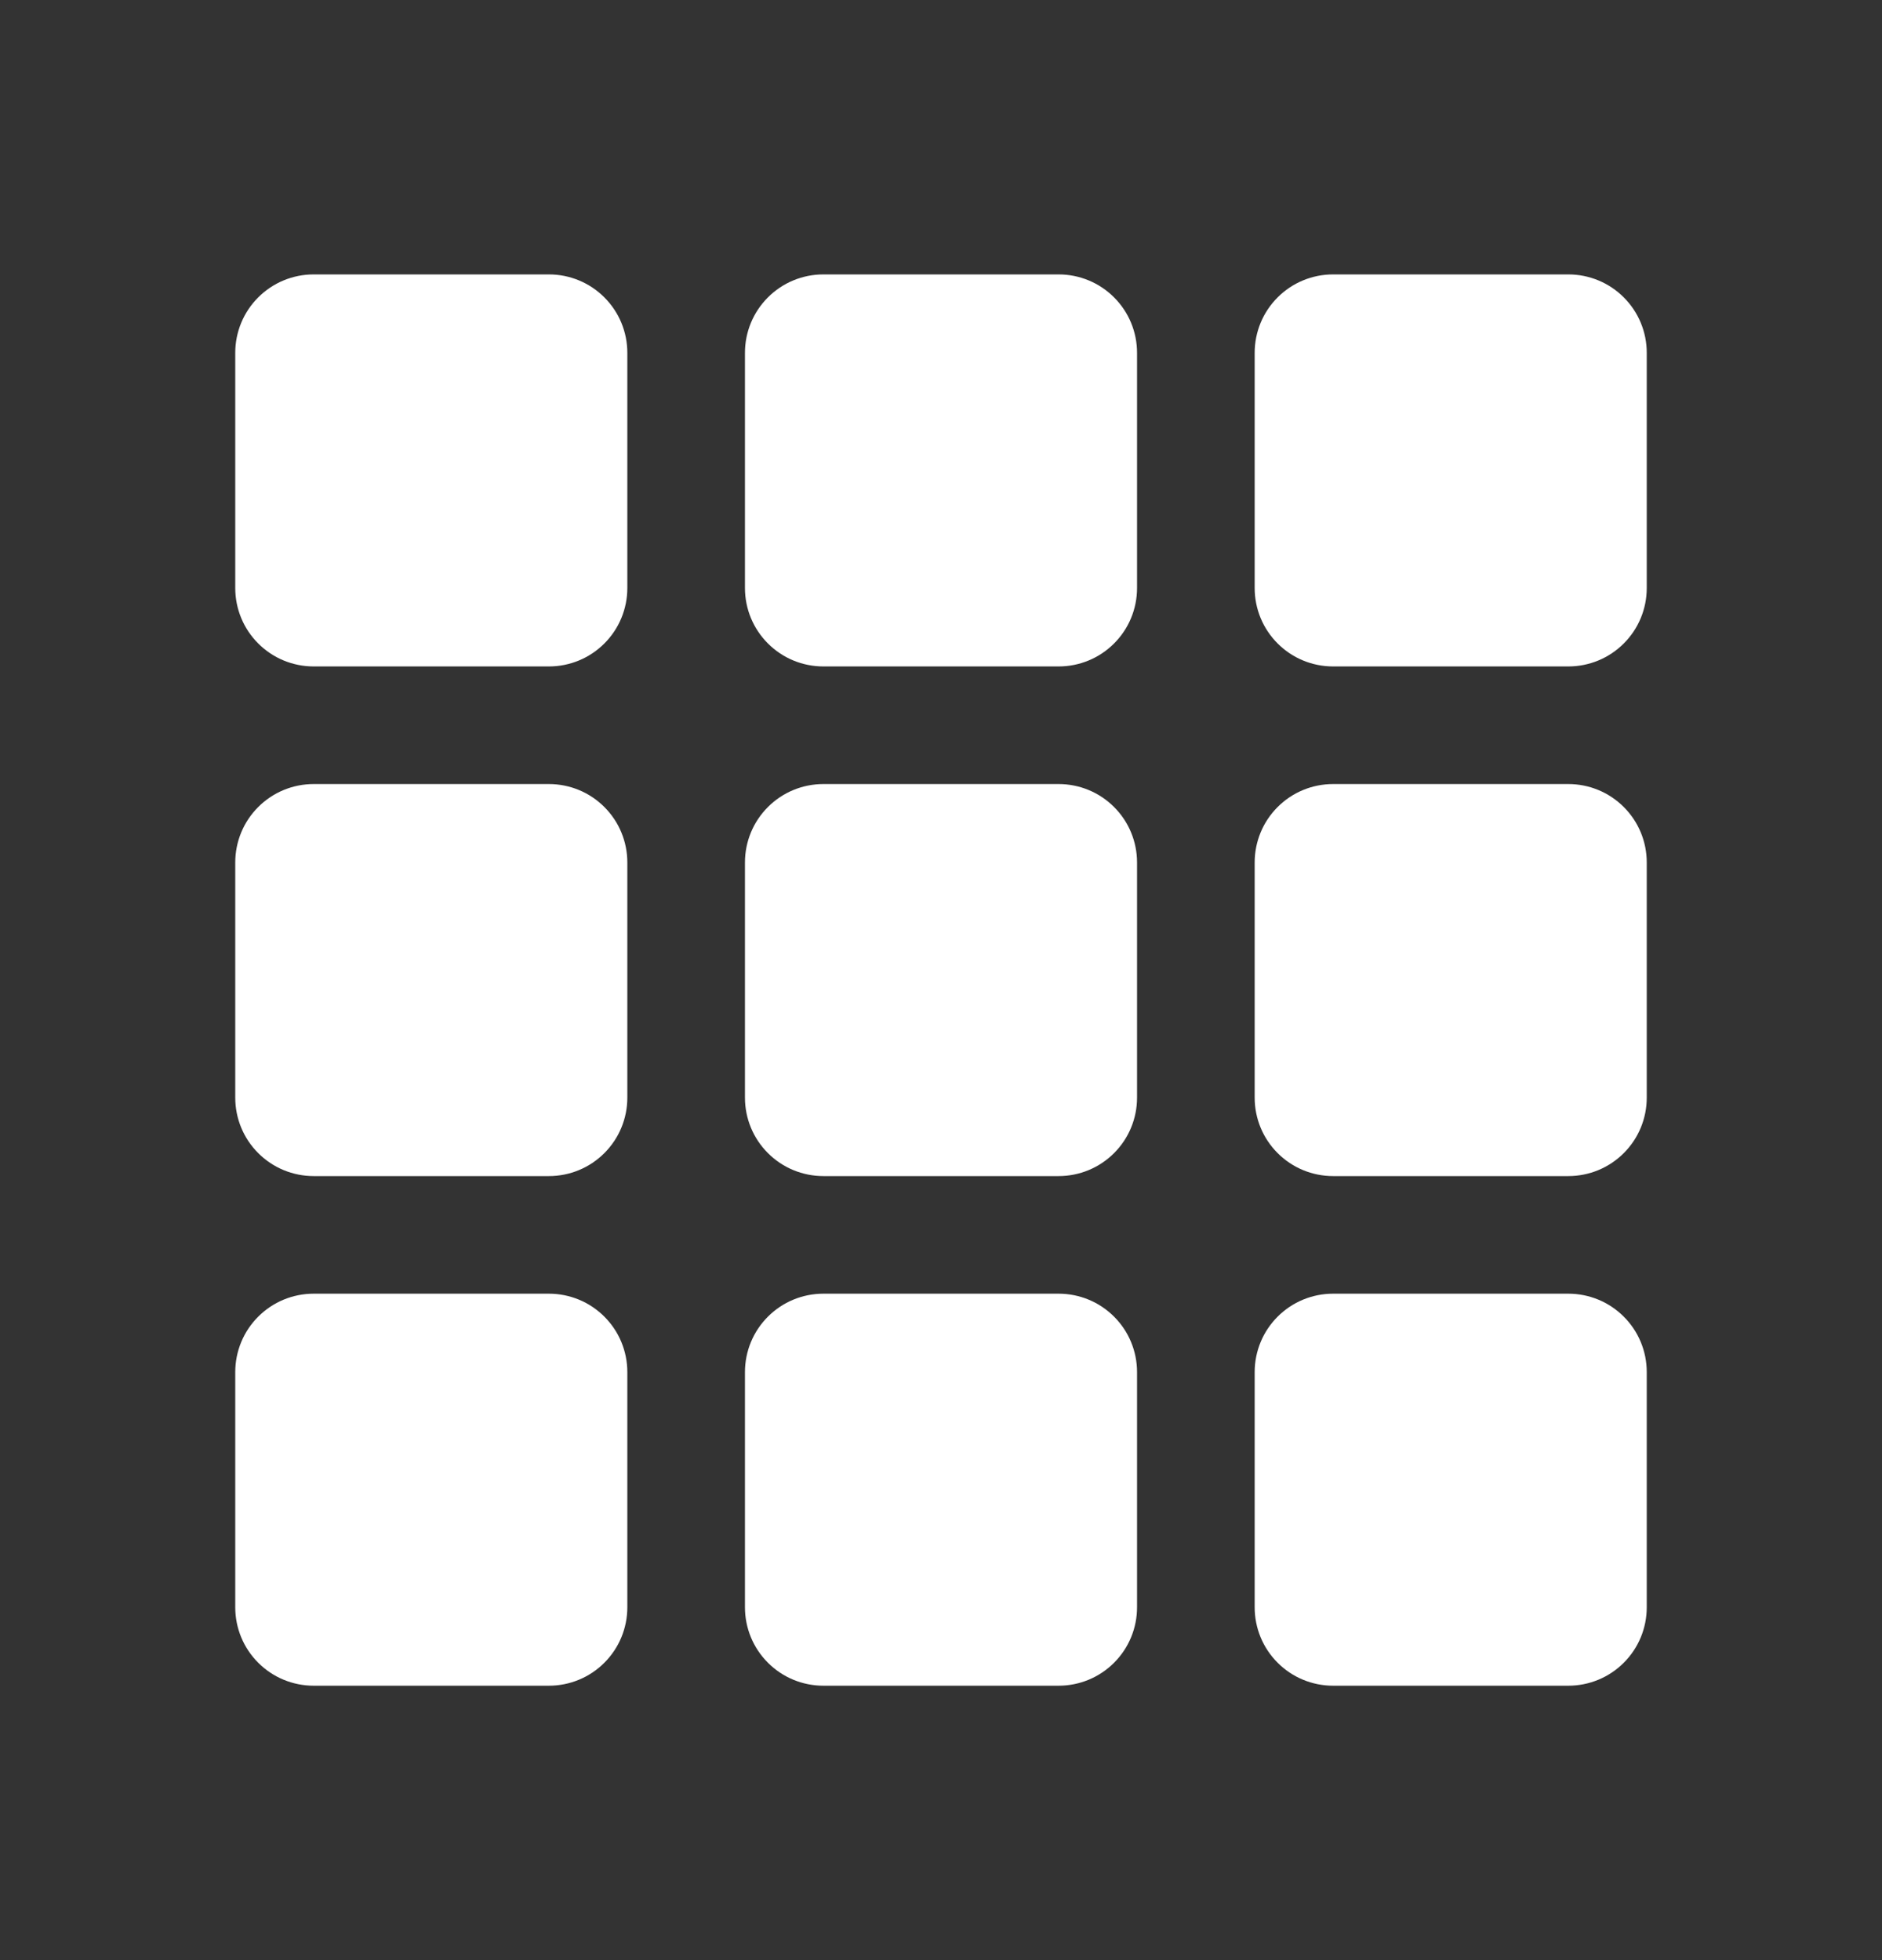 <svg width="24" height="25" viewBox="0 0 24 25" fill="none" xmlns="http://www.w3.org/2000/svg">
<rect x="0" y="0" width="24" height="25" fill="#333333" stroke="none"/>
<g id="healthicons:ui-menu-grid">
<path id="Vector" d="M3 4.5C3 4.235 3.105 3.98 3.293 3.793C3.48 3.605 3.735 3.5 4 3.5H7C7.265 3.5 7.52 3.605 7.707 3.793C7.895 3.98 8 4.235 8 4.5V7.5C8 7.765 7.895 8.02 7.707 8.207C7.52 8.395 7.265 8.5 7 8.5H4C3.735 8.5 3.48 8.395 3.293 8.207C3.105 8.02 3 7.765 3 7.5V4.5ZM3 11C3 10.735 3.105 10.48 3.293 10.293C3.48 10.105 3.735 10 4 10H7C7.265 10 7.52 10.105 7.707 10.293C7.895 10.48 8 10.735 8 11V14C8 14.265 7.895 14.52 7.707 14.707C7.52 14.895 7.265 15 7 15H4C3.735 15 3.48 14.895 3.293 14.707C3.105 14.52 3 14.265 3 14V11ZM3 17.5C3 17.235 3.105 16.98 3.293 16.793C3.48 16.605 3.735 16.5 4 16.5H7C7.265 16.5 7.52 16.605 7.707 16.793C7.895 16.98 8 17.235 8 17.5V20.5C8 20.765 7.895 21.02 7.707 21.207C7.52 21.395 7.265 21.5 7 21.5H4C3.735 21.5 3.48 21.395 3.293 21.207C3.105 21.02 3 20.765 3 20.5V17.5ZM9.5 4.5C9.5 4.235 9.605 3.98 9.793 3.793C9.98 3.605 10.235 3.5 10.5 3.5H13.5C13.765 3.5 14.02 3.605 14.207 3.793C14.395 3.98 14.5 4.235 14.5 4.5V7.5C14.5 7.765 14.395 8.02 14.207 8.207C14.02 8.395 13.765 8.5 13.5 8.5H10.5C10.235 8.5 9.98 8.395 9.793 8.207C9.605 8.02 9.5 7.765 9.5 7.5V4.5ZM9.5 11C9.5 10.735 9.605 10.48 9.793 10.293C9.98 10.105 10.235 10 10.5 10H13.5C13.765 10 14.02 10.105 14.207 10.293C14.395 10.48 14.5 10.735 14.5 11V14C14.5 14.265 14.395 14.52 14.207 14.707C14.02 14.895 13.765 15 13.5 15H10.5C10.235 15 9.98 14.895 9.793 14.707C9.605 14.52 9.5 14.265 9.5 14V11ZM9.5 17.5C9.5 17.235 9.605 16.98 9.793 16.793C9.98 16.605 10.235 16.5 10.5 16.5H13.5C13.765 16.5 14.02 16.605 14.207 16.793C14.395 16.98 14.5 17.235 14.5 17.5V20.5C14.5 20.765 14.395 21.02 14.207 21.207C14.02 21.395 13.765 21.5 13.5 21.5H10.5C10.235 21.5 9.98 21.395 9.793 21.207C9.605 21.02 9.5 20.765 9.5 20.5V17.5ZM16 4.5C16 4.235 16.105 3.98 16.293 3.793C16.48 3.605 16.735 3.5 17 3.5H20C20.265 3.5 20.52 3.605 20.707 3.793C20.895 3.98 21 4.235 21 4.5V7.5C21 7.765 20.895 8.02 20.707 8.207C20.52 8.395 20.265 8.5 20 8.5H17C16.735 8.5 16.48 8.395 16.293 8.207C16.105 8.02 16 7.765 16 7.5V4.5ZM16 11C16 10.735 16.105 10.48 16.293 10.293C16.48 10.105 16.735 10 17 10H20C20.265 10 20.52 10.105 20.707 10.293C20.895 10.48 21 10.735 21 11V14C21 14.265 20.895 14.52 20.707 14.707C20.52 14.895 20.265 15 20 15H17C16.735 15 16.48 14.895 16.293 14.707C16.105 14.52 16 14.265 16 14V11ZM16 17.5C16 17.235 16.105 16.98 16.293 16.793C16.48 16.605 16.735 16.5 17 16.5H20C20.265 16.5 20.52 16.605 20.707 16.793C20.895 16.98 21 17.235 21 17.5V20.5C21 20.765 20.895 21.02 20.707 21.207C20.52 21.395 20.265 21.5 20 21.5H17C16.735 21.5 16.48 21.395 16.293 21.207C16.105 21.02 16 20.765 16 20.5V17.5Z" fill="white"/>
</g>
</svg>
